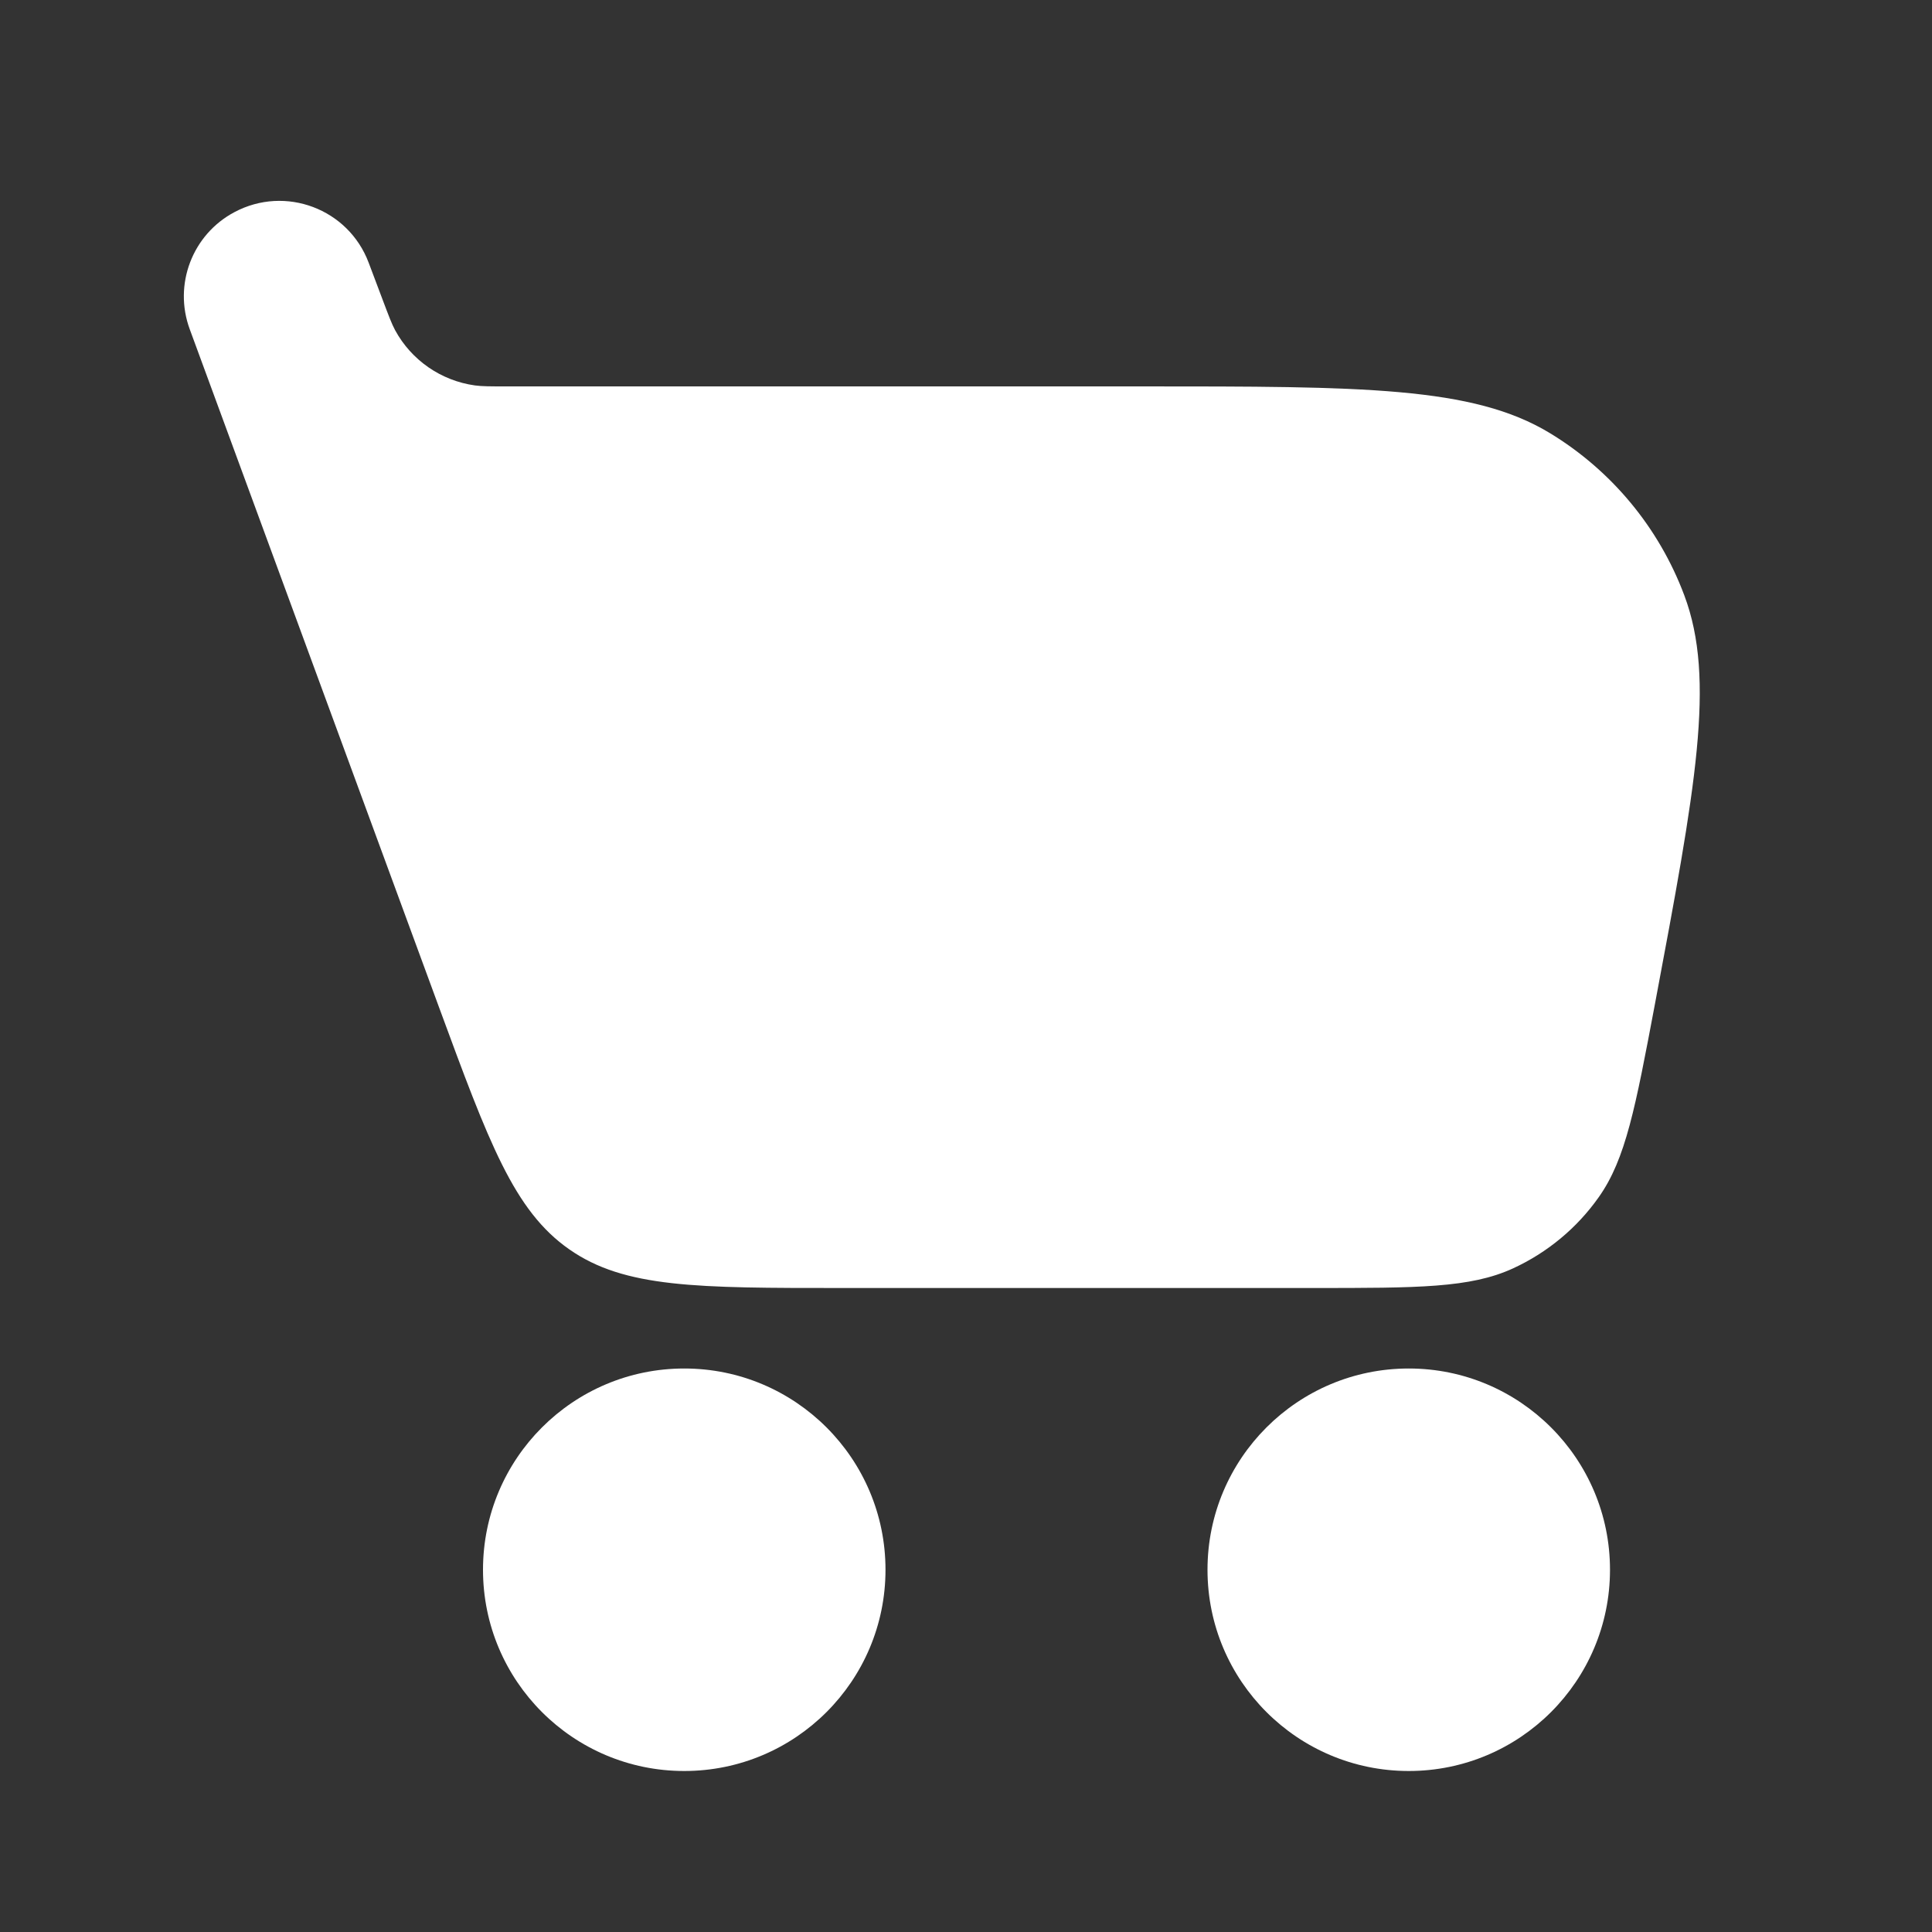 <svg width="18" height="18" viewBox="0 0 18 18" fill="none" xmlns="http://www.w3.org/2000/svg">
<rect x="0" y="0" width="18" height="18" fill="#333333" stroke="none"/>
<path d="M7.843 12H12.233C13.21 12 13.698 12 14.095 11.818C14.415 11.671 14.692 11.442 14.895 11.154C15.147 10.798 15.237 10.318 15.418 9.358C15.797 7.34 15.987 6.331 15.692 5.546C15.456 4.916 15.014 4.383 14.438 4.034C13.721 3.6 12.694 3.6 10.641 3.6H4.717C4.567 3.6 4.492 3.6 4.425 3.591C4.109 3.547 3.833 3.356 3.681 3.076C3.649 3.016 3.623 2.946 3.57 2.806L3.57 2.806L3.435 2.448C3.246 1.945 2.659 1.724 2.185 1.976C1.792 2.184 1.614 2.651 1.768 3.068L4.089 9.381C4.555 10.647 4.788 11.28 5.304 11.64C5.819 12 6.494 12 7.843 12Z" fill="white"/>
<circle cx="6.375" cy="14.625" r="1.875" fill="white"/>
<circle cx="13.125" cy="14.625" r="1.875" fill="white"/>
</svg>
